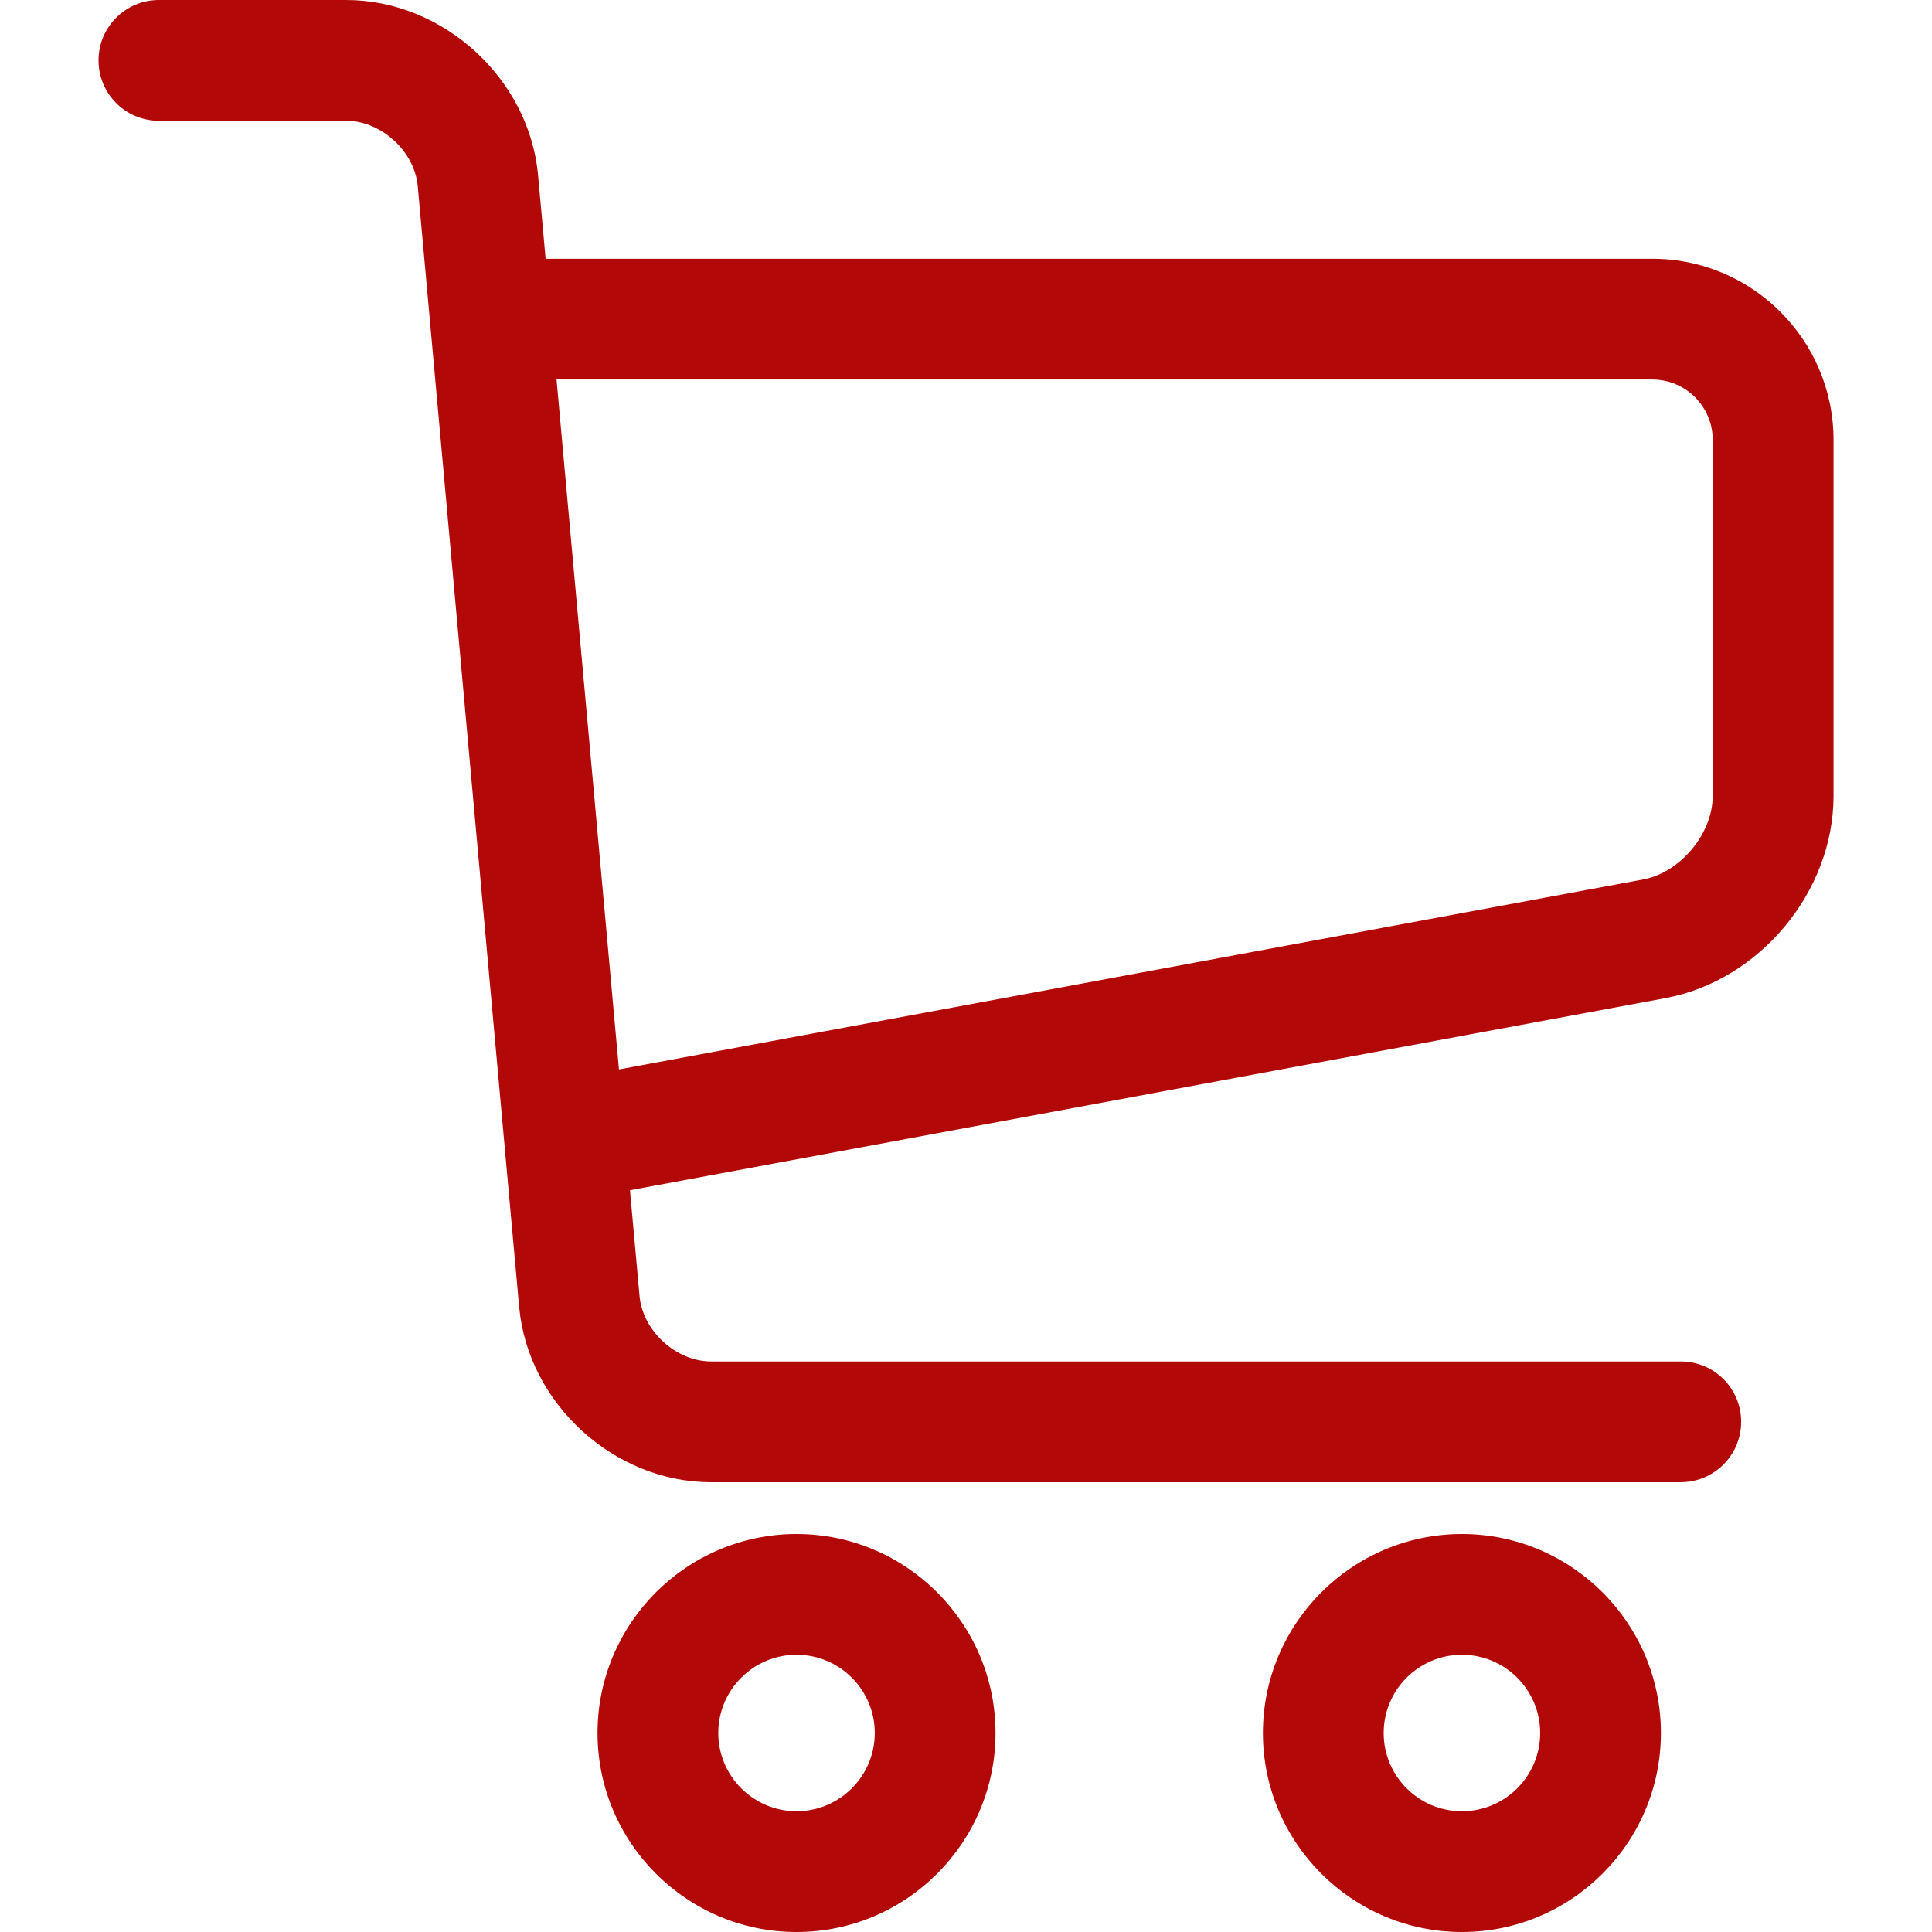<?xml version="1.0" encoding="UTF-8"?> <svg xmlns="http://www.w3.org/2000/svg" xmlns:xlink="http://www.w3.org/1999/xlink" xmlns:svgjs="http://svgjs.com/svgjs" width="512" height="512" x="0" y="0" viewBox="0 0 32 32" style="enable-background:new 0 0 512 512" xml:space="preserve" class=""> <g> <path xmlns="http://www.w3.org/2000/svg" d="m24.214 32c-1.817 0-3.296-1.479-3.296-3.296s1.479-3.296 3.296-3.296 3.296 1.479 3.296 3.296-1.479 3.296-3.296 3.296zm0-4.592c-.715 0-1.296.581-1.296 1.296s.581 1.296 1.296 1.296 1.296-.581 1.296-1.296-.581-1.296-1.296-1.296zm-11.021 4.592c-1.817 0-3.296-1.479-3.296-3.296s1.479-3.296 3.296-3.296 3.296 1.479 3.296 3.296-1.478 3.296-3.296 3.296zm0-4.592c-.715 0-1.296.581-1.296 1.296s.582 1.296 1.296 1.296 1.296-.581 1.296-1.296-.581-1.296-1.296-1.296zm14.644-2.858h-16.061c-1.606 0-3.031-1.302-3.177-2.901l-1.68-18.567c-.052-.576-.606-1.082-1.185-1.082h-3.102c-.553 0-1-.447-1-1s.447-1 1-1h3.103c1.606 0 3.031 1.302 3.177 2.901l.125 1.385h18.332c1.654 0 3 1.346 3 3v5.897c0 1.587-1.223 3.059-2.784 3.349l-17.151 3.182.159 1.754c.052.576.605 1.082 1.185 1.082h16.061c.553 0 1 .447 1 1s-.449 1-1.002 1zm-18.619-18.264 1.034 11.427 16.967-3.147c.612-.113 1.149-.76 1.149-1.382v-5.898c0-.552-.448-1-1-1z" fill="#b30808" data-original="#000000" class=""></path> </g> </svg> 